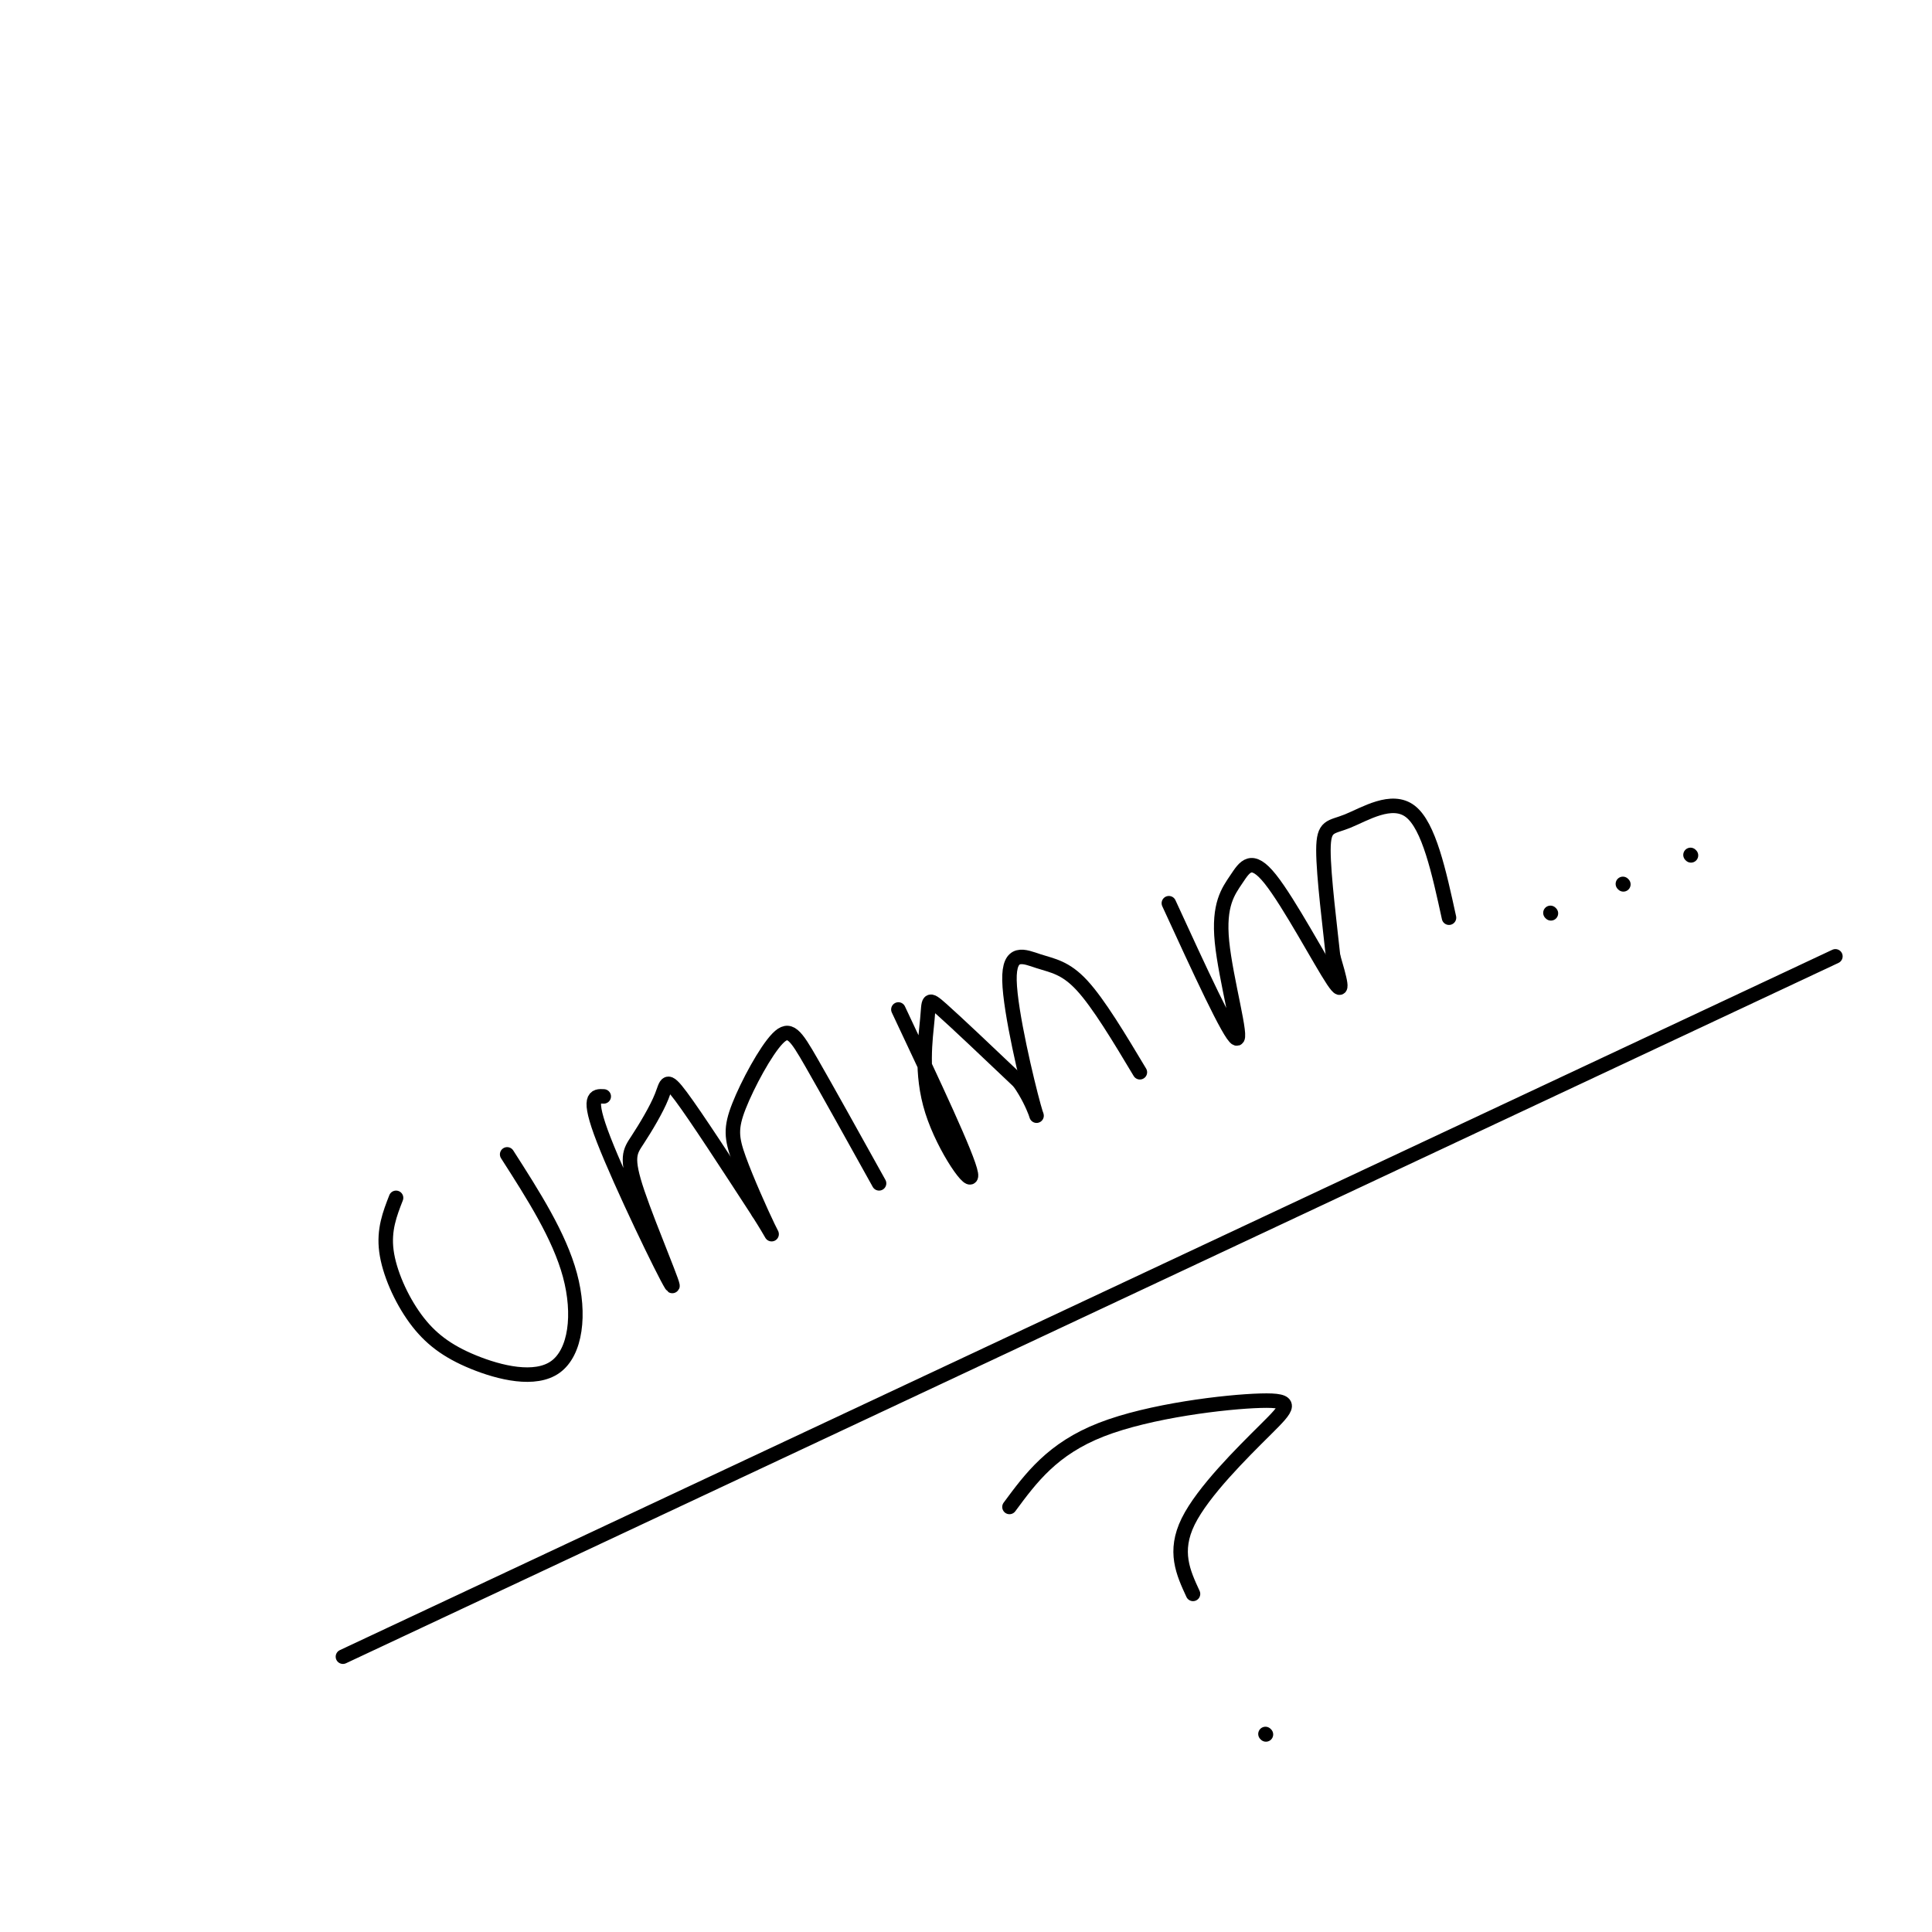 <svg viewBox='0 0 400 400' version='1.1' xmlns='http://www.w3.org/2000/svg' xmlns:xlink='http://www.w3.org/1999/xlink'><g fill='none' stroke='#000000' stroke-width='3' stroke-linecap='round' stroke-linejoin='round'><path d='M82,248c-1.287,3.299 -2.574,6.597 -2,11c0.574,4.403 3.007,9.909 6,14c2.993,4.091 6.544,6.767 12,9c5.456,2.233 12.815,4.024 17,1c4.185,-3.024 5.196,-10.864 3,-19c-2.196,-8.136 -7.598,-16.568 -13,-25'/><path d='M125,227c-1.787,-0.098 -3.575,-0.195 0,9c3.575,9.195 12.512,27.683 14,30c1.488,2.317 -4.474,-11.537 -7,-19c-2.526,-7.463 -1.615,-8.537 0,-11c1.615,-2.463 3.935,-6.317 5,-9c1.065,-2.683 0.876,-4.195 4,0c3.124,4.195 9.562,14.098 16,24'/><path d='M157,251c3.262,5.124 3.418,5.934 2,3c-1.418,-2.934 -4.410,-9.612 -6,-14c-1.590,-4.388 -1.777,-6.485 0,-11c1.777,-4.515 5.517,-11.446 8,-14c2.483,-2.554 3.709,-0.730 7,5c3.291,5.730 8.645,15.365 14,25'/><path d='M186,209c7.217,15.306 14.434,30.612 15,34c0.566,3.388 -5.518,-5.144 -8,-13c-2.482,-7.856 -1.360,-15.038 -1,-19c0.360,-3.962 -0.040,-4.703 3,-2c3.040,2.703 9.520,8.852 16,15'/><path d='M211,224c3.527,4.960 4.346,9.859 3,5c-1.346,-4.859 -4.856,-19.478 -5,-26c-0.144,-6.522 3.076,-4.948 6,-4c2.924,0.948 5.550,1.271 9,5c3.450,3.729 7.725,10.865 12,18'/><path d='M242,187c6.319,13.752 12.638,27.503 14,28c1.362,0.497 -2.232,-12.262 -3,-20c-0.768,-7.738 1.289,-10.456 3,-13c1.711,-2.544 3.076,-4.916 7,0c3.924,4.916 10.407,17.119 13,21c2.593,3.881 1.297,-0.559 0,-5'/><path d='M276,198c-0.574,-5.494 -2.010,-16.730 -2,-22c0.010,-5.270 1.464,-4.573 5,-6c3.536,-1.427 9.153,-4.979 13,-2c3.847,2.979 5.923,12.490 8,22'/><path d='M321,189c0.000,0.000 0.100,0.100 0.1,0.1'/><path d='M336,183c0.000,0.000 0.100,0.100 0.1,0.1'/><path d='M350,177c0.000,0.000 0.100,0.100 0.1,0.1'/><path d='M71,343c0.000,0.000 309.000,-145.000 309,-145'/><path d='M209,312c4.453,-6.029 8.906,-12.057 19,-16c10.094,-3.943 25.829,-5.799 33,-6c7.171,-0.201 5.777,1.254 1,6c-4.777,4.746 -12.936,12.785 -16,19c-3.064,6.215 -1.032,10.608 1,15'/><path d='M262,359c0.000,0.000 0.100,0.100 0.1,0.1'/></g>
</svg>